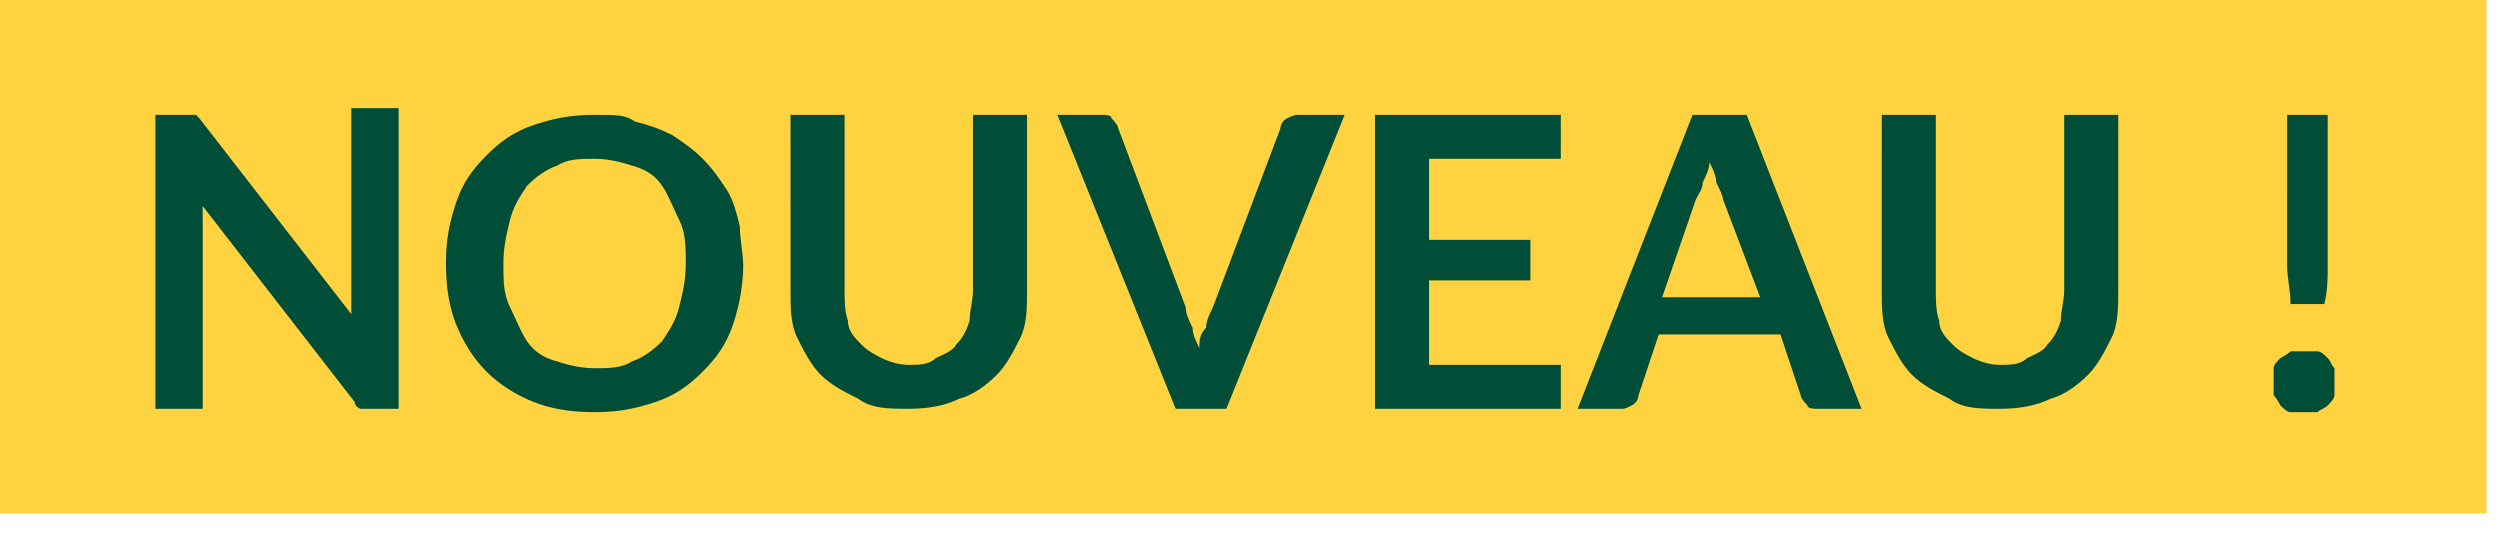 <svg xmlns="http://www.w3.org/2000/svg" xml:space="preserve" style="fill-rule:evenodd;clip-rule:evenodd;stroke-linejoin:round;stroke-miterlimit:2" viewBox="0 0 74 16" width="74" height="16"><path d="M0 0h73.6v15.2H0z" style="fill:#ffd240"/><path d="M11.8 3.2v8.9h-1.1c-.1 0-.2-.1-.2-.2L6 6.1v6H4.6V3.4H5.8l.1.1 4.5 5.8V3.2h1.4ZM22 7.8c0 .6-.1 1.2-.3 1.8-.2.6-.5 1-.9 1.4-.4.4-.8.7-1.4.9-.6.2-1.1.3-1.8.3s-1.3-.1-1.8-.3c-.5-.2-1-.5-1.4-.9-.4-.4-.7-.9-.9-1.4-.2-.5-.3-1.1-.3-1.8s.1-1.2.3-1.8c.2-.6.5-1 .9-1.4.4-.4.8-.7 1.4-.9.6-.2 1.1-.3 1.8-.3s.9 0 1.2.2c.4.1.7.2 1.1.4.3.2.6.4.9.7.3.3.5.6.7.9.2.3.3.7.4 1.1 0 .4.1.8.1 1.2v-.1Zm-1.7 0c0-.5 0-.9-.2-1.3s-.3-.7-.5-1c-.2-.3-.5-.5-.9-.6-.3-.1-.7-.2-1.1-.2-.4 0-.8 0-1.1.2-.3.1-.6.3-.9.6-.2.3-.4.6-.5 1-.1.4-.2.8-.2 1.3s0 .9.2 1.3.3.7.5 1c.2.3.5.5.9.6.3.1.7.2 1.1.2.4 0 .8 0 1.1-.2.3-.1.6-.3.9-.6.2-.3.4-.6.5-1 .1-.4.2-.8.2-1.3ZM26.9 10.8c.3 0 .6 0 .8-.2.2-.1.5-.2.6-.4.2-.2.3-.4.4-.7 0-.3.1-.6.1-.9V3.4h1.6v5.2c0 .5 0 1-.2 1.4-.2.4-.4.8-.7 1.1-.3.3-.7.6-1.1.7-.4.2-.9.3-1.5.3s-1.1 0-1.5-.3c-.4-.2-.8-.4-1.1-.7-.3-.3-.5-.7-.7-1.1-.2-.4-.2-.9-.2-1.4V3.4H25v5.2c0 .3 0 .6.1.9 0 .3.2.5.4.7.2.2.4.3.6.4.2.1.5.2.8.2ZM39.8 3.4l-3.5 8.7h-1.5l-3.5-8.7h1.3c.1 0 .3 0 .3.1 0 0 .2.2.2.3l2 5.3c0 .2.1.4.2.6 0 .2.1.4.2.6 0-.2 0-.4.2-.6 0-.2.1-.4.2-.6l2-5.3s0-.2.2-.3c0 0 .2-.1.3-.1h1.4ZM42.3 4.7v2.4h3v1.2h-3v2.5h3.9v1.3h-5.5V3.4h5.5v1.3h-3.9ZM55.1 12.1h-1.3c-.1 0-.3 0-.3-.1 0 0-.2-.2-.2-.3l-.6-1.8h-3.6l-.6 1.8s0 .2-.2.3c-.2.1-.2.1-.3.1h-1.3l3.4-8.7h1.6l3.4 8.7Zm-3-3.3L51 5.9c0-.1-.1-.3-.2-.5 0-.2-.1-.4-.2-.6 0 .2-.1.4-.2.6 0 .2-.1.3-.2.5l-1 2.9h2.9ZM59.2 10.8c.3 0 .6 0 .8-.2.2-.1.5-.2.6-.4.2-.2.3-.4.4-.7 0-.3.1-.6.1-.9V3.4h1.6v5.2c0 .5 0 1-.2 1.4-.2.4-.4.8-.7 1.1-.3.3-.7.6-1.1.7-.4.2-.9.3-1.5.3s-1.1 0-1.5-.3c-.4-.2-.8-.4-1.1-.7-.3-.3-.5-.7-.7-1.1-.2-.4-.2-.9-.2-1.4V3.4h1.6v5.2c0 .3 0 .6.1.9 0 .3.2.5.4.7.2.2.4.3.6.4.2.1.5.2.8.2ZM67.3 11.7v-.8c0-.1.1-.2.2-.3 0 0 .2-.1.3-.2h.8c.1 0 .2.1.3.2.1.1.1.2.2.3v.8c0 .1-.1.2-.2.3-.1.1-.2.1-.3.2h-.8c-.1 0-.2-.1-.3-.2 0 0-.1-.2-.2-.3Zm1.6-8.3v4.5c0 .3 0 .7-.1 1.1h-1c0-.4-.1-.8-.1-1.1V3.4h1.4-.2Z" style="fill:#004e37;fill-rule:nonzero"/></svg>